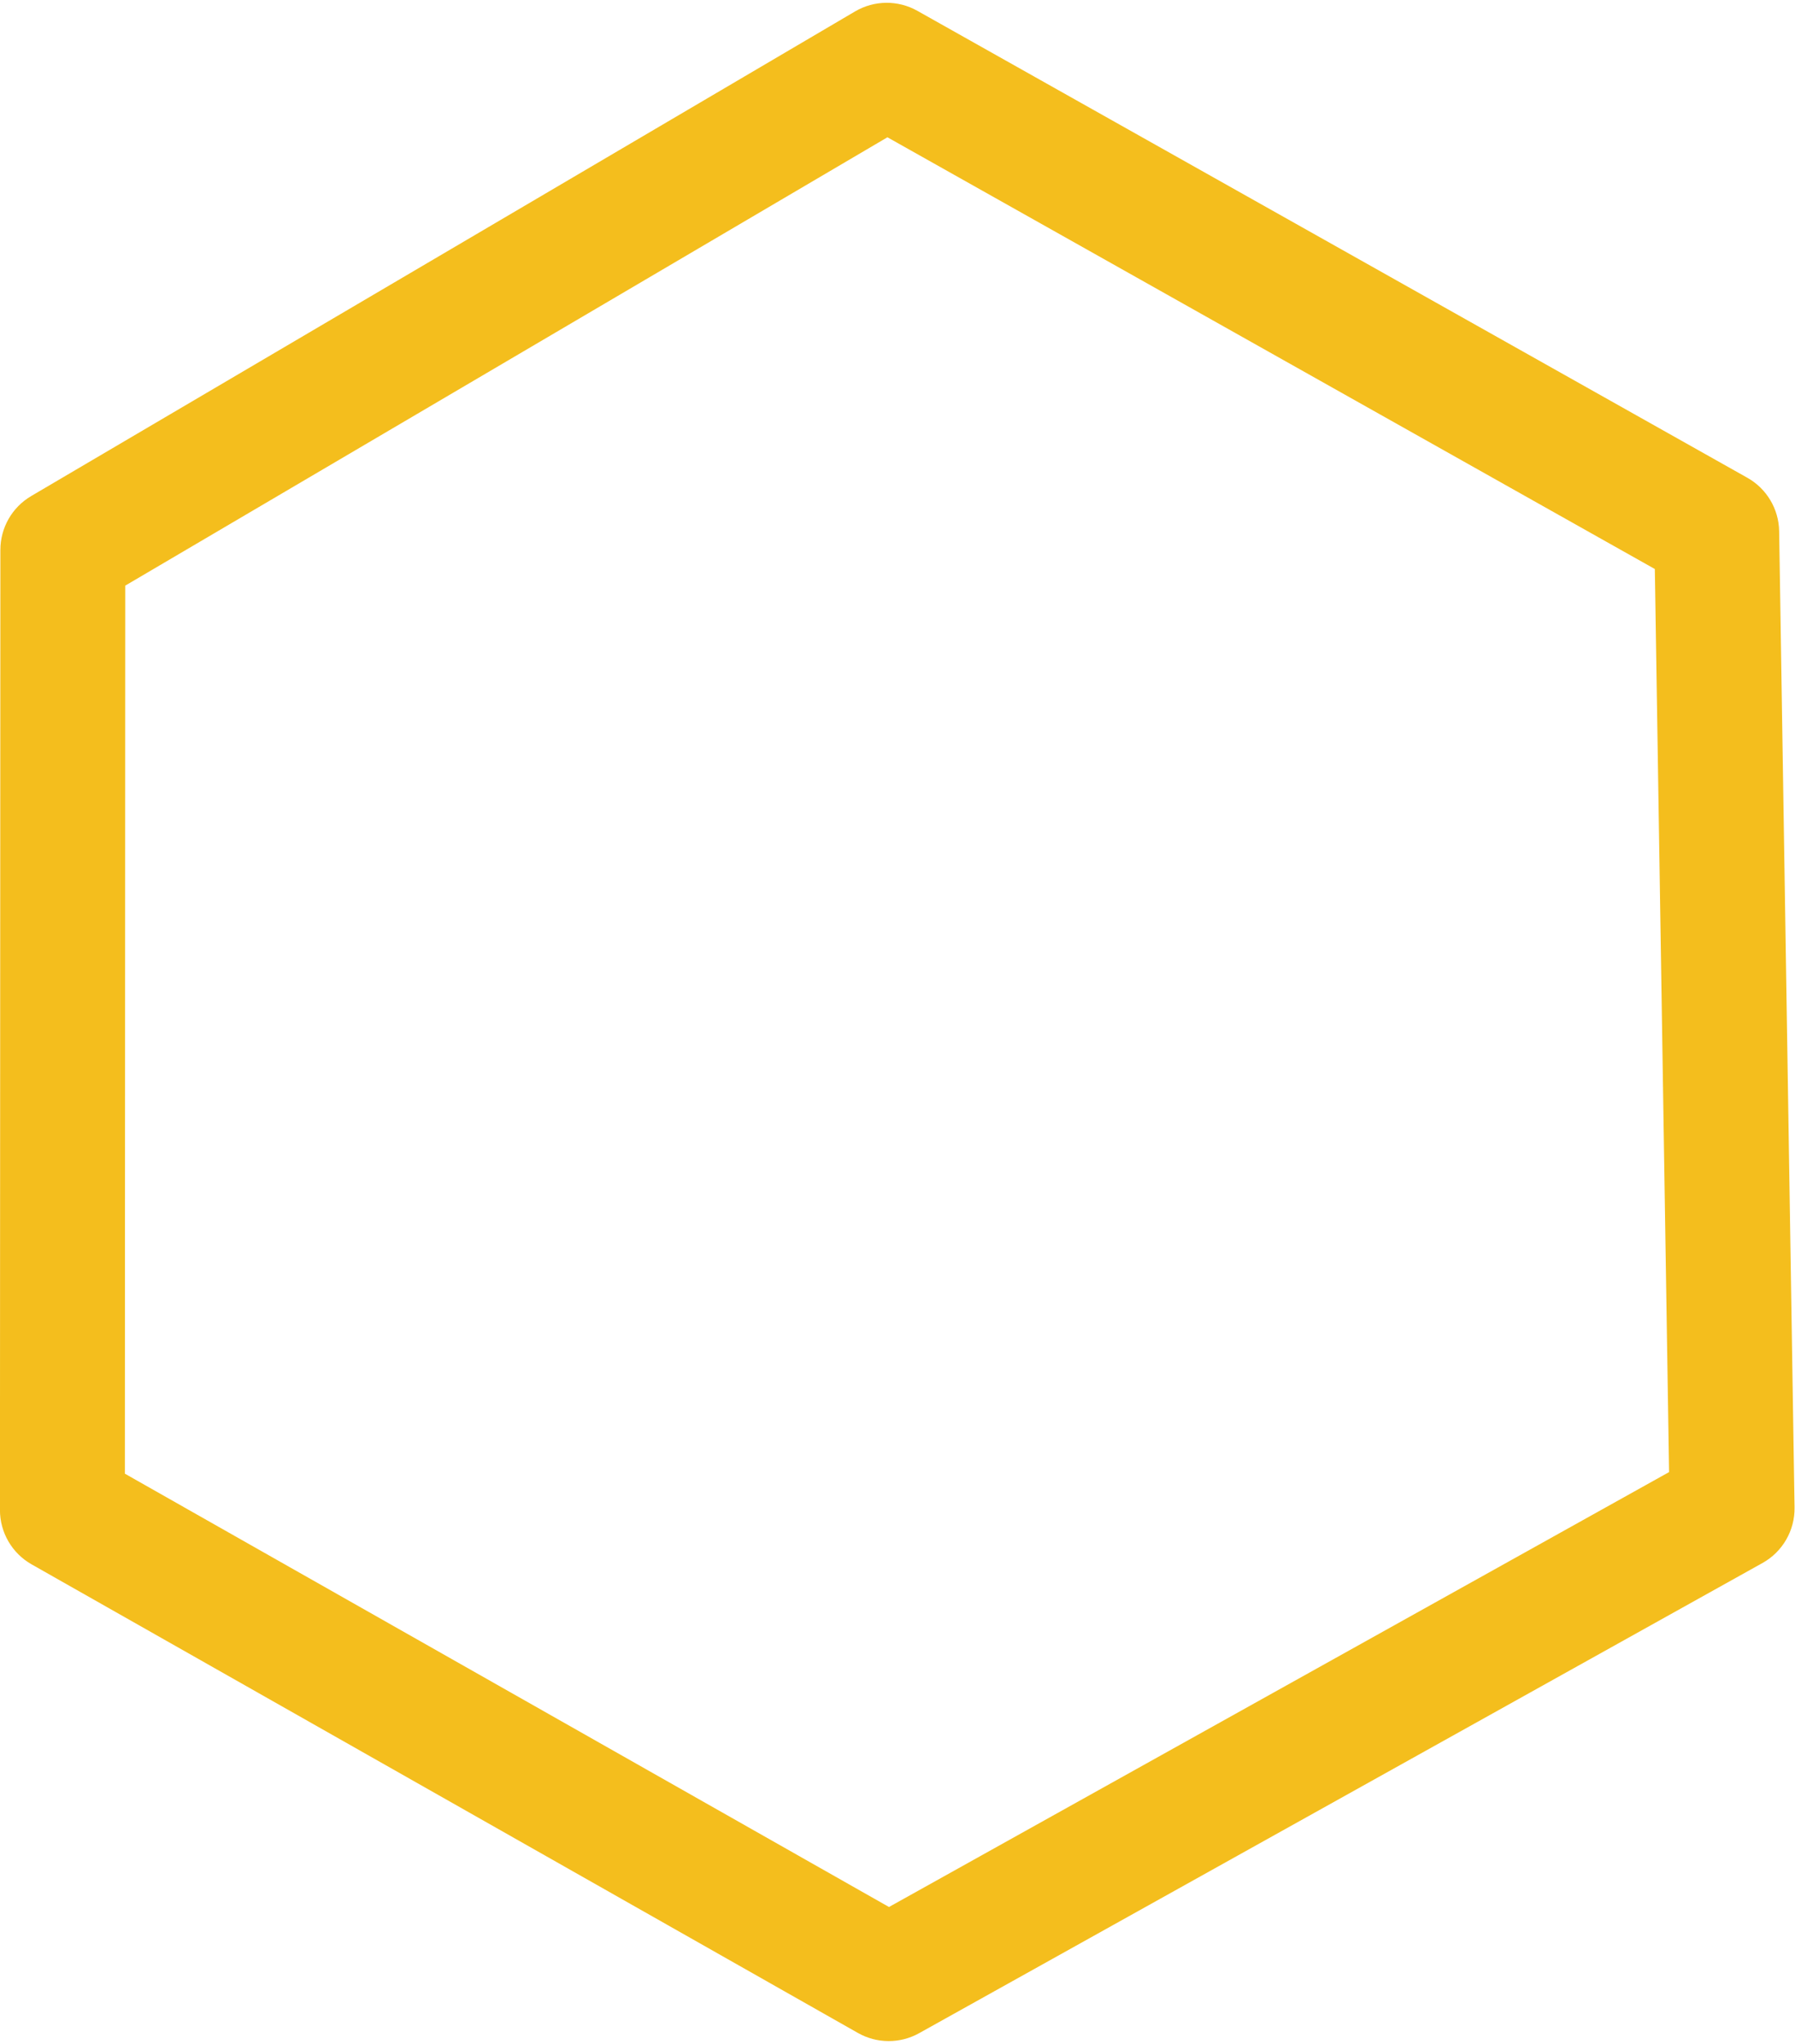 <?xml version="1.0" encoding="UTF-8"?><svg xmlns="http://www.w3.org/2000/svg" xmlns:xlink="http://www.w3.org/1999/xlink" height="757.5" preserveAspectRatio="xMidYMid meet" version="1.0" viewBox="956.1 394.7 665.2 757.5" width="665.2" zoomAndPan="magnify"><g><g fill="#f4be1d" id="change1_1"><path d="M1580.939,612.103L1580.939,612.103L1273.362,439.05L1296.445,438.827L991.119,618.444L1002.527,598.508L1002.37,954.347L990.643,934.205L1296.864,1107.874L1274.178,1107.792L1586.723,933.534L1574.852,954.112L1569.147,592.298L1580.939,612.103 M1603.636,571.762C1610.809,575.798,1615.297,583.339,1615.427,591.568L1615.427,591.568L1621.133,953.382C1621.267,961.905,1616.707,969.81,1609.263,973.961L1609.263,973.961L1296.717,1148.22C1289.659,1152.155,1281.06,1152.123,1274.03,1148.137L1274.03,1148.137L967.809,974.468C960.559,970.356,956.08,962.662,956.083,954.326L956.083,954.326L956.241,598.486C956.245,590.289,960.584,582.706,967.65,578.549L967.65,578.549L1272.976,398.933C1280.082,394.753,1288.874,394.667,1296.059,398.71L1296.059,398.71L1603.636,571.762 Z"/></g></g></svg>